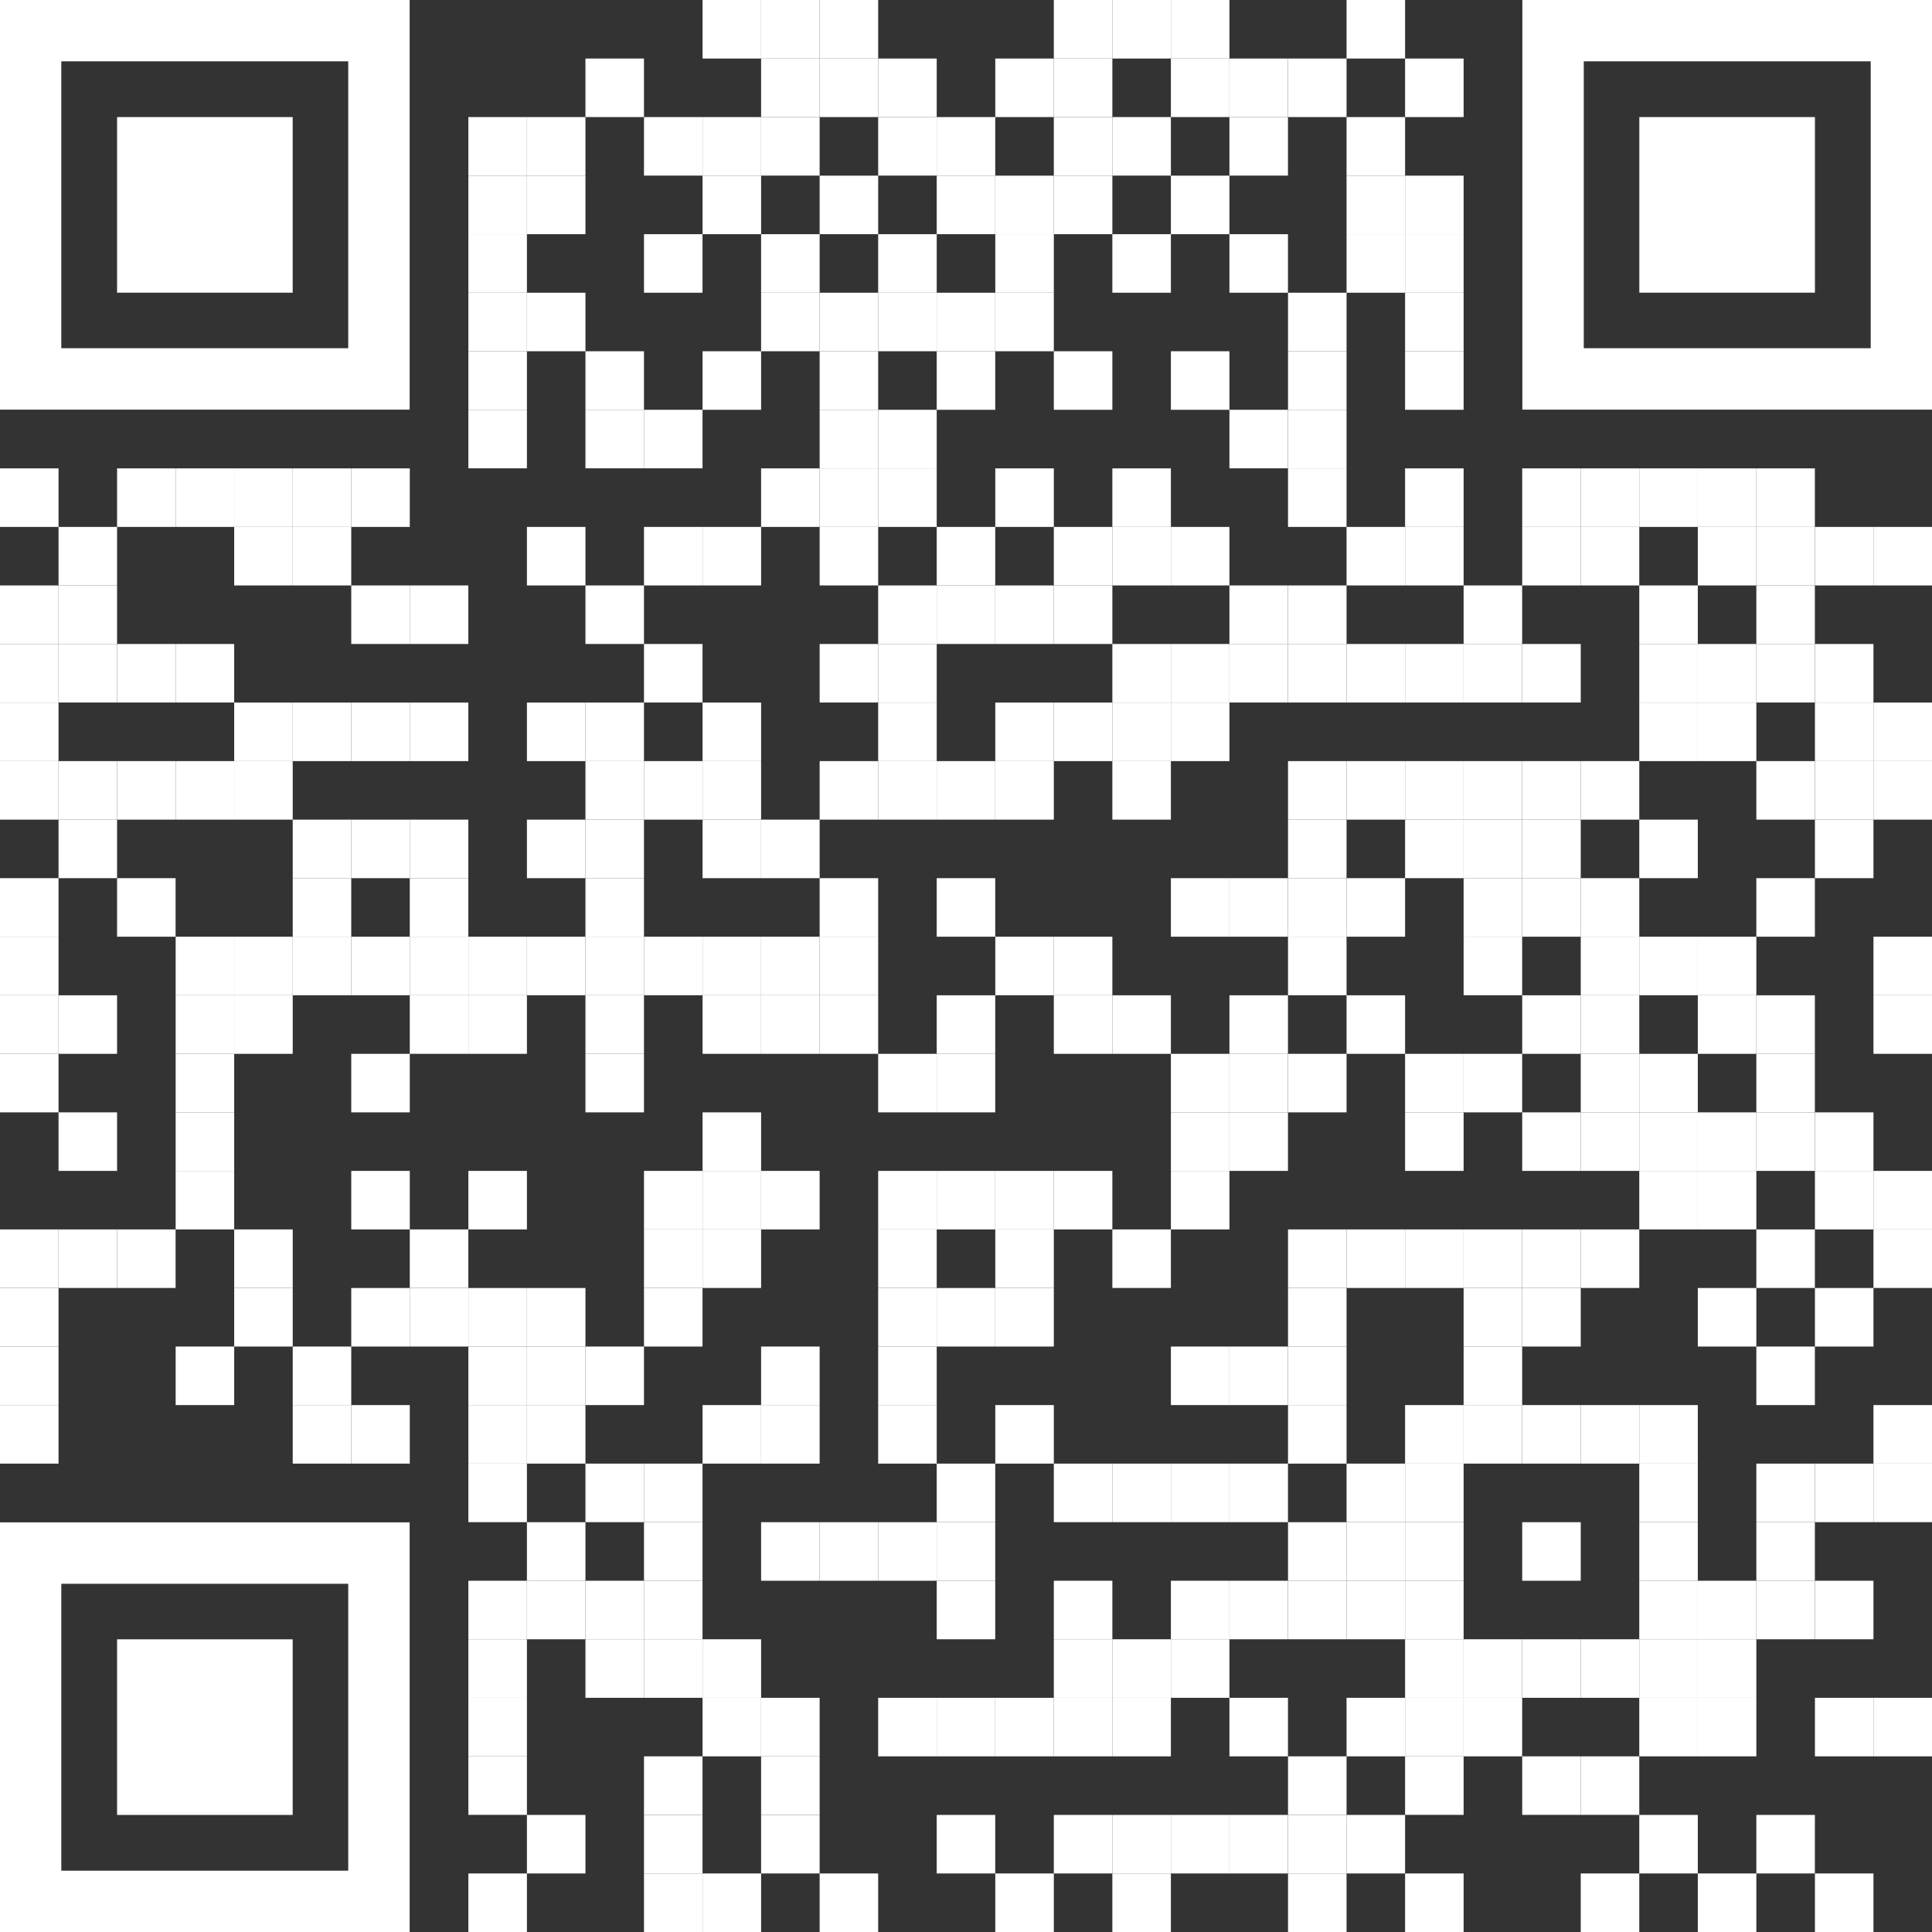 <?xml version="1.0" encoding="utf-8"?>
<!-- Generator: Adobe Illustrator 27.0.0, SVG Export Plug-In . SVG Version: 6.00 Build 0)  -->
<svg version="1.1" id="Layer_1" xmlns="http://www.w3.org/2000/svg" xmlns:xlink="http://www.w3.org/1999/xlink" x="0px" y="0px"
	 viewBox="0 0 1147 1147" style="enable-background:new 0 0 1147 1147;" xml:space="preserve">
<rect x="0" y="0" width="1147" height="1147" fill="#333333" stroke="none"/>
<style type="text/css">
	.st0{fill:#FFFFFF;}
</style>
<g transform="translate(62,62)">
	<g transform="translate(372,0) scale(0.31,0.31)">
		<g transform="">
			<rect x="-54.5" y="-200" class="st0" width="112.1" height="112.1"/>
		</g>
	</g>
	<g transform="translate(403,0) scale(0.31,0.31)">
		<g transform="">
			<rect x="-42.4" y="-200" class="st0" width="112.1" height="112.1"/>
		</g>
	</g>
	<g transform="translate(434,0) scale(0.31,0.31)">
		<g transform="">
			<rect x="-30.3" y="-200" class="st0" width="112.1" height="112.1"/>
		</g>
	</g>
	<g transform="translate(558,0) scale(0.31,0.31)">
		<g transform="">
			<rect x="18.2" y="-200" class="st0" width="112.1" height="112.1"/>
		</g>
	</g>
	<g transform="translate(589,0) scale(0.31,0.31)">
		<g transform="">
			<rect x="30.3" y="-200" class="st0" width="112.1" height="112.1"/>
		</g>
	</g>
	<g transform="translate(620,0) scale(0.31,0.31)">
		<g transform="">
			<rect x="42.4" y="-200" class="st0" width="112.1" height="112.1"/>
		</g>
	</g>
	<g transform="translate(713,0) scale(0.31,0.31)">
		<g transform="">
			<rect x="78.8" y="-200" class="st0" width="112.1" height="112.1"/>
		</g>
	</g>
	<g transform="translate(310,31) scale(0.31,0.31)">
		<g transform="">
			<rect x="-78.8" y="-187.9" class="st0" width="112.1" height="112.1"/>
		</g>
	</g>
	<g transform="translate(403,31) scale(0.31,0.31)">
		<g transform="">
			<rect x="-42.4" y="-187.9" class="st0" width="112.1" height="112.1"/>
		</g>
	</g>
	<g transform="translate(434,31) scale(0.31,0.31)">
		<g transform="">
			<rect x="-30.3" y="-187.9" class="st0" width="112.1" height="112.1"/>
		</g>
	</g>
	<g transform="translate(465,31) scale(0.31,0.31)">
		<g transform="">
			<rect x="-18.2" y="-187.9" class="st0" width="112.1" height="112.1"/>
		</g>
	</g>
	<g transform="translate(527,31) scale(0.31,0.31)">
		<g transform="">
			<rect x="6.1" y="-187.9" class="st0" width="112.1" height="112.1"/>
		</g>
	</g>
	<g transform="translate(558,31) scale(0.31,0.31)">
		<g transform="">
			<rect x="18.2" y="-187.9" class="st0" width="112.1" height="112.1"/>
		</g>
	</g>
	<g transform="translate(620,31) scale(0.31,0.31)">
		<g transform="">
			<rect x="42.4" y="-187.9" class="st0" width="112.1" height="112.1"/>
		</g>
	</g>
	<g transform="translate(651,31) scale(0.31,0.31)">
		<g transform="">
			<rect x="54.5" y="-187.9" class="st0" width="112.1" height="112.1"/>
		</g>
	</g>
	<g transform="translate(682,31) scale(0.31,0.31)">
		<g transform="">
			<rect x="66.7" y="-187.9" class="st0" width="112.1" height="112.1"/>
		</g>
	</g>
	<g transform="translate(744,31) scale(0.31,0.31)">
		<g transform="">
			<rect x="90.9" y="-187.9" class="st0" width="112.1" height="112.1"/>
		</g>
	</g>
	<g transform="translate(248,62) scale(0.31,0.31)">
		<g transform="">
			<rect x="-103" y="-175.8" class="st0" width="112.1" height="112.1"/>
		</g>
	</g>
	<g transform="translate(279,62) scale(0.31,0.31)">
		<g transform="">
			<rect x="-90.9" y="-175.8" class="st0" width="112.1" height="112.1"/>
		</g>
	</g>
	<g transform="translate(341,62) scale(0.31,0.31)">
		<g transform="">
			<rect x="-66.7" y="-175.8" class="st0" width="112.1" height="112.1"/>
		</g>
	</g>
	<g transform="translate(372,62) scale(0.31,0.31)">
		<g transform="">
			<rect x="-54.5" y="-175.8" class="st0" width="112.1" height="112.1"/>
		</g>
	</g>
	<g transform="translate(403,62) scale(0.31,0.31)">
		<g transform="">
			<rect x="-42.4" y="-175.8" class="st0" width="112.1" height="112.1"/>
		</g>
	</g>
	<g transform="translate(465,62) scale(0.31,0.31)">
		<g transform="">
			<rect x="-18.2" y="-175.8" class="st0" width="112.1" height="112.1"/>
		</g>
	</g>
	<g transform="translate(496,62) scale(0.31,0.31)">
		<g transform="">
			<rect x="-6.1" y="-175.8" class="st0" width="112.1" height="112.1"/>
		</g>
	</g>
	<g transform="translate(558,62) scale(0.31,0.31)">
		<g transform="">
			<rect x="18.2" y="-175.8" class="st0" width="112.1" height="112.1"/>
		</g>
	</g>
	<g transform="translate(589,62) scale(0.31,0.31)">
		<g transform="">
			<rect x="30.3" y="-175.8" class="st0" width="112.1" height="112.1"/>
		</g>
	</g>
	<g transform="translate(651,62) scale(0.31,0.31)">
		<g transform="">
			<rect x="54.5" y="-175.8" class="st0" width="112.1" height="112.1"/>
		</g>
	</g>
	<g transform="translate(713,62) scale(0.31,0.31)">
		<g transform="">
			<rect x="78.8" y="-175.8" class="st0" width="112.1" height="112.1"/>
		</g>
	</g>
	<g transform="translate(248,93) scale(0.31,0.31)">
		<g transform="">
			<rect x="-103" y="-163.6" class="st0" width="112.1" height="112.1"/>
		</g>
	</g>
	<g transform="translate(279,93) scale(0.31,0.31)">
		<g transform="">
			<rect x="-90.9" y="-163.6" class="st0" width="112.1" height="112.1"/>
		</g>
	</g>
	<g transform="translate(372,93) scale(0.31,0.31)">
		<g transform="">
			<rect x="-54.5" y="-163.6" class="st0" width="112.1" height="112.1"/>
		</g>
	</g>
	<g transform="translate(434,93) scale(0.31,0.31)">
		<g transform="">
			<rect x="-30.3" y="-163.6" class="st0" width="112.1" height="112.1"/>
		</g>
	</g>
	<g transform="translate(496,93) scale(0.31,0.31)">
		<g transform="">
			<rect x="-6.1" y="-163.6" class="st0" width="112.1" height="112.1"/>
		</g>
	</g>
	<g transform="translate(527,93) scale(0.31,0.31)">
		<g transform="">
			<rect x="6.1" y="-163.6" class="st0" width="112.1" height="112.1"/>
		</g>
	</g>
	<g transform="translate(558,93) scale(0.31,0.31)">
		<g transform="">
			<rect x="18.2" y="-163.6" class="st0" width="112.1" height="112.1"/>
		</g>
	</g>
	<g transform="translate(620,93) scale(0.31,0.31)">
		<g transform="">
			<rect x="42.4" y="-163.6" class="st0" width="112.1" height="112.1"/>
		</g>
	</g>
	<g transform="translate(713,93) scale(0.31,0.31)">
		<g transform="">
			<rect x="78.8" y="-163.6" class="st0" width="112.1" height="112.1"/>
		</g>
	</g>
	<g transform="translate(744,93) scale(0.31,0.31)">
		<g transform="">
			<rect x="90.9" y="-163.6" class="st0" width="112.1" height="112.1"/>
		</g>
	</g>
	<g transform="translate(248,124) scale(0.31,0.31)">
		<g transform="">
			<rect x="-103" y="-151.5" class="st0" width="112.1" height="112.1"/>
		</g>
	</g>
	<g transform="translate(341,124) scale(0.31,0.31)">
		<g transform="">
			<rect x="-66.7" y="-151.5" class="st0" width="112.1" height="112.1"/>
		</g>
	</g>
	<g transform="translate(403,124) scale(0.31,0.31)">
		<g transform="">
			<rect x="-42.4" y="-151.5" class="st0" width="112.1" height="112.1"/>
		</g>
	</g>
	<g transform="translate(465,124) scale(0.31,0.31)">
		<g transform="">
			<rect x="-18.2" y="-151.5" class="st0" width="112.1" height="112.1"/>
		</g>
	</g>
	<g transform="translate(527,124) scale(0.31,0.31)">
		<g transform="">
			<rect x="6.1" y="-151.5" class="st0" width="112.1" height="112.1"/>
		</g>
	</g>
	<g transform="translate(589,124) scale(0.31,0.31)">
		<g transform="">
			<rect x="30.3" y="-151.5" class="st0" width="112.1" height="112.1"/>
		</g>
	</g>
	<g transform="translate(651,124) scale(0.31,0.31)">
		<g transform="">
			<rect x="54.5" y="-151.5" class="st0" width="112.1" height="112.1"/>
		</g>
	</g>
	<g transform="translate(713,124) scale(0.31,0.31)">
		<g transform="">
			<rect x="78.8" y="-151.5" class="st0" width="112.1" height="112.1"/>
		</g>
	</g>
	<g transform="translate(744,124) scale(0.31,0.31)">
		<g transform="">
			<rect x="90.9" y="-151.5" class="st0" width="112.1" height="112.1"/>
		</g>
	</g>
	<g transform="translate(248,155) scale(0.31,0.31)">
		<g transform="">
			<rect x="-103" y="-139.4" class="st0" width="112.1" height="112.1"/>
		</g>
	</g>
	<g transform="translate(279,155) scale(0.31,0.31)">
		<g transform="">
			<rect x="-90.9" y="-139.4" class="st0" width="112.1" height="112.1"/>
		</g>
	</g>
	<g transform="translate(403,155) scale(0.31,0.31)">
		<g transform="">
			<rect x="-42.4" y="-139.4" class="st0" width="112.1" height="112.1"/>
		</g>
	</g>
	<g transform="translate(434,155) scale(0.31,0.31)">
		<g transform="">
			<rect x="-30.3" y="-139.4" class="st0" width="112.1" height="112.1"/>
		</g>
	</g>
	<g transform="translate(465,155) scale(0.31,0.31)">
		<g transform="">
			<rect x="-18.2" y="-139.4" class="st0" width="112.1" height="112.1"/>
		</g>
	</g>
	<g transform="translate(496,155) scale(0.31,0.31)">
		<g transform="">
			<rect x="-6.1" y="-139.4" class="st0" width="112.1" height="112.1"/>
		</g>
	</g>
	<g transform="translate(527,155) scale(0.31,0.31)">
		<g transform="">
			<rect x="6.1" y="-139.4" class="st0" width="112.1" height="112.1"/>
		</g>
	</g>
	<g transform="translate(682,155) scale(0.31,0.31)">
		<g transform="">
			<rect x="66.7" y="-139.4" class="st0" width="112.1" height="112.1"/>
		</g>
	</g>
	<g transform="translate(744,155) scale(0.31,0.31)">
		<g transform="">
			<rect x="90.9" y="-139.4" class="st0" width="112.1" height="112.1"/>
		</g>
	</g>
	<g transform="translate(248,186) scale(0.31,0.31)">
		<g transform="">
			<rect x="-103" y="-127.3" class="st0" width="112.1" height="112.1"/>
		</g>
	</g>
	<g transform="translate(310,186) scale(0.31,0.31)">
		<g transform="">
			<rect x="-78.8" y="-127.3" class="st0" width="112.1" height="112.1"/>
		</g>
	</g>
	<g transform="translate(372,186) scale(0.31,0.31)">
		<g transform="">
			<rect x="-54.5" y="-127.3" class="st0" width="112.1" height="112.1"/>
		</g>
	</g>
	<g transform="translate(434,186) scale(0.31,0.31)">
		<g transform="">
			<rect x="-30.3" y="-127.3" class="st0" width="112.1" height="112.1"/>
		</g>
	</g>
	<g transform="translate(496,186) scale(0.31,0.31)">
		<g transform="">
			<rect x="-6.1" y="-127.3" class="st0" width="112.1" height="112.1"/>
		</g>
	</g>
	<g transform="translate(558,186) scale(0.31,0.31)">
		<g transform="">
			<rect x="18.2" y="-127.3" class="st0" width="112.1" height="112.1"/>
		</g>
	</g>
	<g transform="translate(620,186) scale(0.31,0.31)">
		<g transform="">
			<rect x="42.4" y="-127.3" class="st0" width="112.1" height="112.1"/>
		</g>
	</g>
	<g transform="translate(682,186) scale(0.31,0.31)">
		<g transform="">
			<rect x="66.7" y="-127.3" class="st0" width="112.1" height="112.1"/>
		</g>
	</g>
	<g transform="translate(744,186) scale(0.31,0.31)">
		<g transform="">
			<rect x="90.9" y="-127.3" class="st0" width="112.1" height="112.1"/>
		</g>
	</g>
	<g transform="translate(248,217) scale(0.31,0.31)">
		<g transform="">
			<rect x="-103" y="-115.2" class="st0" width="112.1" height="112.1"/>
		</g>
	</g>
	<g transform="translate(310,217) scale(0.31,0.31)">
		<g transform="">
			<rect x="-78.8" y="-115.2" class="st0" width="112.1" height="112.1"/>
		</g>
	</g>
	<g transform="translate(341,217) scale(0.31,0.31)">
		<g transform="">
			<rect x="-66.7" y="-115.2" class="st0" width="112.1" height="112.1"/>
		</g>
	</g>
	<g transform="translate(434,217) scale(0.31,0.31)">
		<g transform="">
			<rect x="-30.3" y="-115.2" class="st0" width="112.1" height="112.1"/>
		</g>
	</g>
	<g transform="translate(465,217) scale(0.31,0.31)">
		<g transform="">
			<rect x="-18.2" y="-115.2" class="st0" width="112.1" height="112.1"/>
		</g>
	</g>
	<g transform="translate(651,217) scale(0.31,0.31)">
		<g transform="">
			<rect x="54.5" y="-115.2" class="st0" width="112.1" height="112.1"/>
		</g>
	</g>
	<g transform="translate(682,217) scale(0.31,0.31)">
		<g transform="">
			<rect x="66.7" y="-115.2" class="st0" width="112.1" height="112.1"/>
		</g>
	</g>
	<g transform="translate(0,248) scale(0.31,0.31)">
		<g transform="">
			<rect x="-200" y="-103" class="st0" width="112.1" height="112.1"/>
		</g>
	</g>
	<g transform="translate(62,248) scale(0.31,0.31)">
		<g transform="">
			<rect x="-175.8" y="-103" class="st0" width="112.1" height="112.1"/>
		</g>
	</g>
	<g transform="translate(93,248) scale(0.31,0.31)">
		<g transform="">
			<rect x="-163.6" y="-103" class="st0" width="112.1" height="112.1"/>
		</g>
	</g>
	<g transform="translate(124,248) scale(0.31,0.31)">
		<g transform="">
			<rect x="-151.5" y="-103" class="st0" width="112.1" height="112.1"/>
		</g>
	</g>
	<g transform="translate(155,248) scale(0.31,0.31)">
		<g transform="">
			<rect x="-139.4" y="-103" class="st0" width="112.1" height="112.1"/>
		</g>
	</g>
	<g transform="translate(186,248) scale(0.31,0.31)">
		<g transform="">
			<rect x="-127.3" y="-103" class="st0" width="112.1" height="112.1"/>
		</g>
	</g>
	<g transform="translate(403,248) scale(0.31,0.31)">
		<g transform="">
			<rect x="-42.4" y="-103" class="st0" width="112.1" height="112.1"/>
		</g>
	</g>
	<g transform="translate(434,248) scale(0.31,0.31)">
		<g transform="">
			<rect x="-30.3" y="-103" class="st0" width="112.1" height="112.1"/>
		</g>
	</g>
	<g transform="translate(465,248) scale(0.31,0.31)">
		<g transform="">
			<rect x="-18.2" y="-103" class="st0" width="112.1" height="112.1"/>
		</g>
	</g>
	<g transform="translate(527,248) scale(0.31,0.31)">
		<g transform="">
			<rect x="6.1" y="-103" class="st0" width="112.1" height="112.1"/>
		</g>
	</g>
	<g transform="translate(589,248) scale(0.31,0.31)">
		<g transform="">
			<rect x="30.3" y="-103" class="st0" width="112.1" height="112.1"/>
		</g>
	</g>
	<g transform="translate(682,248) scale(0.31,0.31)">
		<g transform="">
			<rect x="66.7" y="-103" class="st0" width="112.1" height="112.1"/>
		</g>
	</g>
	<g transform="translate(744,248) scale(0.31,0.31)">
		<g transform="">
			<rect x="90.9" y="-103" class="st0" width="112.1" height="112.1"/>
		</g>
	</g>
	<g transform="translate(806,248) scale(0.31,0.31)">
		<g transform="">
			<rect x="115.2" y="-103" class="st0" width="112.1" height="112.1"/>
		</g>
	</g>
	<g transform="translate(837,248) scale(0.31,0.31)">
		<g transform="">
			<rect x="127.3" y="-103" class="st0" width="112.1" height="112.1"/>
		</g>
	</g>
	<g transform="translate(868,248) scale(0.31,0.31)">
		<g transform="">
			<rect x="139.4" y="-103" class="st0" width="112.1" height="112.1"/>
		</g>
	</g>
	<g transform="translate(899,248) scale(0.31,0.31)">
		<g transform="">
			<rect x="151.5" y="-103" class="st0" width="112.1" height="112.1"/>
		</g>
	</g>
	<g transform="translate(930,248) scale(0.31,0.31)">
		<g transform="">
			<rect x="163.6" y="-103" class="st0" width="112.1" height="112.1"/>
		</g>
	</g>
	<g transform="translate(31,279) scale(0.31,0.31)">
		<g transform="">
			<rect x="-187.9" y="-90.9" class="st0" width="112.1" height="112.1"/>
		</g>
	</g>
	<g transform="translate(124,279) scale(0.31,0.31)">
		<g transform="">
			<rect x="-151.5" y="-90.9" class="st0" width="112.1" height="112.1"/>
		</g>
	</g>
	<g transform="translate(155,279) scale(0.31,0.31)">
		<g transform="">
			<rect x="-139.4" y="-90.9" class="st0" width="112.1" height="112.1"/>
		</g>
	</g>
	<g transform="translate(279,279) scale(0.31,0.31)">
		<g transform="">
			<rect x="-90.9" y="-90.9" class="st0" width="112.1" height="112.1"/>
		</g>
	</g>
	<g transform="translate(341,279) scale(0.31,0.31)">
		<g transform="">
			<rect x="-66.7" y="-90.9" class="st0" width="112.1" height="112.1"/>
		</g>
	</g>
	<g transform="translate(372,279) scale(0.31,0.31)">
		<g transform="">
			<rect x="-54.5" y="-90.9" class="st0" width="112.1" height="112.1"/>
		</g>
	</g>
	<g transform="translate(434,279) scale(0.31,0.31)">
		<g transform="">
			<rect x="-30.3" y="-90.9" class="st0" width="112.1" height="112.1"/>
		</g>
	</g>
	<g transform="translate(496,279) scale(0.31,0.31)">
		<g transform="">
			<rect x="-6.1" y="-90.9" class="st0" width="112.1" height="112.1"/>
		</g>
	</g>
	<g transform="translate(558,279) scale(0.31,0.31)">
		<g transform="">
			<rect x="18.2" y="-90.9" class="st0" width="112.1" height="112.1"/>
		</g>
	</g>
	<g transform="translate(589,279) scale(0.31,0.31)">
		<g transform="">
			<rect x="30.3" y="-90.9" class="st0" width="112.1" height="112.1"/>
		</g>
	</g>
	<g transform="translate(620,279) scale(0.31,0.31)">
		<g transform="">
			<rect x="42.4" y="-90.9" class="st0" width="112.1" height="112.1"/>
		</g>
	</g>
	<g transform="translate(713,279) scale(0.31,0.31)">
		<g transform="">
			<rect x="78.8" y="-90.9" class="st0" width="112.1" height="112.1"/>
		</g>
	</g>
	<g transform="translate(744,279) scale(0.31,0.31)">
		<g transform="">
			<rect x="90.9" y="-90.9" class="st0" width="112.1" height="112.1"/>
		</g>
	</g>
	<g transform="translate(806,279) scale(0.31,0.31)">
		<g transform="">
			<rect x="115.2" y="-90.9" class="st0" width="112.1" height="112.1"/>
		</g>
	</g>
	<g transform="translate(837,279) scale(0.31,0.31)">
		<g transform="">
			<rect x="127.3" y="-90.9" class="st0" width="112.1" height="112.1"/>
		</g>
	</g>
	<g transform="translate(899,279) scale(0.31,0.31)">
		<g transform="">
			<rect x="151.5" y="-90.9" class="st0" width="112.1" height="112.1"/>
		</g>
	</g>
	<g transform="translate(930,279) scale(0.31,0.31)">
		<g transform="">
			<rect x="163.6" y="-90.9" class="st0" width="112.1" height="112.1"/>
		</g>
	</g>
	<g transform="translate(961,279) scale(0.31,0.31)">
		<g transform="">
			<rect x="175.8" y="-90.9" class="st0" width="112.1" height="112.1"/>
		</g>
	</g>
	<g transform="translate(992,279) scale(0.31,0.31)">
		<g transform="">
			<rect x="187.9" y="-90.9" class="st0" width="112.1" height="112.1"/>
		</g>
	</g>
	<g transform="translate(0,310) scale(0.31,0.31)">
		<g transform="">
			<rect x="-200" y="-78.8" class="st0" width="112.1" height="112.1"/>
		</g>
	</g>
	<g transform="translate(31,310) scale(0.31,0.31)">
		<g transform="">
			<rect x="-187.9" y="-78.8" class="st0" width="112.1" height="112.1"/>
		</g>
	</g>
	<g transform="translate(186,310) scale(0.31,0.31)">
		<g transform="">
			<rect x="-127.3" y="-78.8" class="st0" width="112.1" height="112.1"/>
		</g>
	</g>
	<g transform="translate(217,310) scale(0.31,0.31)">
		<g transform="">
			<rect x="-115.2" y="-78.8" class="st0" width="112.1" height="112.1"/>
		</g>
	</g>
	<g transform="translate(310,310) scale(0.31,0.31)">
		<g transform="">
			<rect x="-78.8" y="-78.8" class="st0" width="112.1" height="112.1"/>
		</g>
	</g>
	<g transform="translate(465,310) scale(0.31,0.31)">
		<g transform="">
			<rect x="-18.2" y="-78.8" class="st0" width="112.1" height="112.1"/>
		</g>
	</g>
	<g transform="translate(496,310) scale(0.31,0.31)">
		<g transform="">
			<rect x="-6.1" y="-78.8" class="st0" width="112.1" height="112.1"/>
		</g>
	</g>
	<g transform="translate(527,310) scale(0.31,0.31)">
		<g transform="">
			<rect x="6.1" y="-78.8" class="st0" width="112.1" height="112.1"/>
		</g>
	</g>
	<g transform="translate(558,310) scale(0.31,0.31)">
		<g transform="">
			<rect x="18.2" y="-78.8" class="st0" width="112.1" height="112.1"/>
		</g>
	</g>
	<g transform="translate(651,310) scale(0.31,0.31)">
		<g transform="">
			<rect x="54.5" y="-78.8" class="st0" width="112.1" height="112.1"/>
		</g>
	</g>
	<g transform="translate(682,310) scale(0.31,0.31)">
		<g transform="">
			<rect x="66.7" y="-78.8" class="st0" width="112.1" height="112.1"/>
		</g>
	</g>
	<g transform="translate(775,310) scale(0.31,0.31)">
		<g transform="">
			<rect x="103" y="-78.8" class="st0" width="112.1" height="112.1"/>
		</g>
	</g>
	<g transform="translate(868,310) scale(0.31,0.31)">
		<g transform="">
			<rect x="139.4" y="-78.8" class="st0" width="112.1" height="112.1"/>
		</g>
	</g>
	<g transform="translate(930,310) scale(0.31,0.31)">
		<g transform="">
			<rect x="163.6" y="-78.8" class="st0" width="112.1" height="112.1"/>
		</g>
	</g>
	<g transform="translate(0,341) scale(0.31,0.31)">
		<g transform="">
			<rect x="-200" y="-66.7" class="st0" width="112.1" height="112.1"/>
		</g>
	</g>
	<g transform="translate(31,341) scale(0.31,0.31)">
		<g transform="">
			<rect x="-187.9" y="-66.7" class="st0" width="112.1" height="112.1"/>
		</g>
	</g>
	<g transform="translate(62,341) scale(0.31,0.31)">
		<g transform="">
			<rect x="-175.8" y="-66.7" class="st0" width="112.1" height="112.1"/>
		</g>
	</g>
	<g transform="translate(93,341) scale(0.31,0.31)">
		<g transform="">
			<rect x="-163.6" y="-66.7" class="st0" width="112.1" height="112.1"/>
		</g>
	</g>
	<g transform="translate(341,341) scale(0.31,0.31)">
		<g transform="">
			<rect x="-66.7" y="-66.7" class="st0" width="112.1" height="112.1"/>
		</g>
	</g>
	<g transform="translate(434,341) scale(0.31,0.31)">
		<g transform="">
			<rect x="-30.3" y="-66.7" class="st0" width="112.1" height="112.1"/>
		</g>
	</g>
	<g transform="translate(465,341) scale(0.31,0.31)">
		<g transform="">
			<rect x="-18.2" y="-66.7" class="st0" width="112.1" height="112.1"/>
		</g>
	</g>
	<g transform="translate(589,341) scale(0.31,0.31)">
		<g transform="">
			<rect x="30.3" y="-66.7" class="st0" width="112.1" height="112.1"/>
		</g>
	</g>
	<g transform="translate(620,341) scale(0.31,0.31)">
		<g transform="">
			<rect x="42.4" y="-66.7" class="st0" width="112.1" height="112.1"/>
		</g>
	</g>
	<g transform="translate(651,341) scale(0.31,0.31)">
		<g transform="">
			<rect x="54.5" y="-66.7" class="st0" width="112.1" height="112.1"/>
		</g>
	</g>
	<g transform="translate(682,341) scale(0.31,0.31)">
		<g transform="">
			<rect x="66.7" y="-66.7" class="st0" width="112.1" height="112.1"/>
		</g>
	</g>
	<g transform="translate(713,341) scale(0.31,0.31)">
		<g transform="">
			<rect x="78.8" y="-66.7" class="st0" width="112.1" height="112.1"/>
		</g>
	</g>
	<g transform="translate(744,341) scale(0.31,0.31)">
		<g transform="">
			<rect x="90.9" y="-66.7" class="st0" width="112.1" height="112.1"/>
		</g>
	</g>
	<g transform="translate(775,341) scale(0.31,0.31)">
		<g transform="">
			<rect x="103" y="-66.7" class="st0" width="112.1" height="112.1"/>
		</g>
	</g>
	<g transform="translate(806,341) scale(0.31,0.31)">
		<g transform="">
			<rect x="115.2" y="-66.7" class="st0" width="112.1" height="112.1"/>
		</g>
	</g>
	<g transform="translate(868,341) scale(0.31,0.31)">
		<g transform="">
			<rect x="139.4" y="-66.7" class="st0" width="112.1" height="112.1"/>
		</g>
	</g>
	<g transform="translate(899,341) scale(0.31,0.31)">
		<g transform="">
			<rect x="151.5" y="-66.7" class="st0" width="112.1" height="112.1"/>
		</g>
	</g>
	<g transform="translate(930,341) scale(0.31,0.31)">
		<g transform="">
			<rect x="163.6" y="-66.7" class="st0" width="112.1" height="112.1"/>
		</g>
	</g>
	<g transform="translate(961,341) scale(0.31,0.31)">
		<g transform="">
			<rect x="175.8" y="-66.7" class="st0" width="112.1" height="112.1"/>
		</g>
	</g>
	<g transform="translate(0,372) scale(0.31,0.31)">
		<g transform="">
			<rect x="-200" y="-54.5" class="st0" width="112.1" height="112.1"/>
		</g>
	</g>
	<g transform="translate(124,372) scale(0.31,0.31)">
		<g transform="">
			<rect x="-151.5" y="-54.5" class="st0" width="112.1" height="112.1"/>
		</g>
	</g>
	<g transform="translate(155,372) scale(0.31,0.31)">
		<g transform="">
			<rect x="-139.4" y="-54.5" class="st0" width="112.1" height="112.1"/>
		</g>
	</g>
	<g transform="translate(186,372) scale(0.31,0.31)">
		<g transform="">
			<rect x="-127.3" y="-54.5" class="st0" width="112.1" height="112.1"/>
		</g>
	</g>
	<g transform="translate(217,372) scale(0.31,0.31)">
		<g transform="">
			<rect x="-115.2" y="-54.5" class="st0" width="112.1" height="112.1"/>
		</g>
	</g>
	<g transform="translate(279,372) scale(0.31,0.31)">
		<g transform="">
			<rect x="-90.9" y="-54.5" class="st0" width="112.1" height="112.1"/>
		</g>
	</g>
	<g transform="translate(310,372) scale(0.31,0.31)">
		<g transform="">
			<rect x="-78.8" y="-54.5" class="st0" width="112.1" height="112.1"/>
		</g>
	</g>
	<g transform="translate(372,372) scale(0.31,0.31)">
		<g transform="">
			<rect x="-54.5" y="-54.5" class="st0" width="112.1" height="112.1"/>
		</g>
	</g>
	<g transform="translate(465,372) scale(0.31,0.31)">
		<g transform="">
			<rect x="-18.2" y="-54.5" class="st0" width="112.1" height="112.1"/>
		</g>
	</g>
	<g transform="translate(527,372) scale(0.31,0.31)">
		<g transform="">
			<rect x="6.1" y="-54.5" class="st0" width="112.1" height="112.1"/>
		</g>
	</g>
	<g transform="translate(558,372) scale(0.31,0.31)">
		<g transform="">
			<rect x="18.2" y="-54.5" class="st0" width="112.1" height="112.1"/>
		</g>
	</g>
	<g transform="translate(589,372) scale(0.31,0.31)">
		<g transform="">
			<rect x="30.3" y="-54.5" class="st0" width="112.1" height="112.1"/>
		</g>
	</g>
	<g transform="translate(620,372) scale(0.31,0.31)">
		<g transform="">
			<rect x="42.4" y="-54.5" class="st0" width="112.1" height="112.1"/>
		</g>
	</g>
	<g transform="translate(868,372) scale(0.31,0.31)">
		<g transform="">
			<rect x="139.4" y="-54.5" class="st0" width="112.1" height="112.1"/>
		</g>
	</g>
	<g transform="translate(899,372) scale(0.31,0.31)">
		<g transform="">
			<rect x="151.5" y="-54.5" class="st0" width="112.1" height="112.1"/>
		</g>
	</g>
	<g transform="translate(961,372) scale(0.31,0.31)">
		<g transform="">
			<rect x="175.8" y="-54.5" class="st0" width="112.1" height="112.1"/>
		</g>
	</g>
	<g transform="translate(992,372) scale(0.31,0.31)">
		<g transform="">
			<rect x="187.9" y="-54.5" class="st0" width="112.1" height="112.1"/>
		</g>
	</g>
	<g transform="translate(0,403) scale(0.31,0.31)">
		<g transform="">
			<rect x="-200" y="-42.4" class="st0" width="112.1" height="112.1"/>
		</g>
	</g>
	<g transform="translate(31,403) scale(0.31,0.31)">
		<g transform="">
			<rect x="-187.9" y="-42.4" class="st0" width="112.1" height="112.1"/>
		</g>
	</g>
	<g transform="translate(62,403) scale(0.31,0.31)">
		<g transform="">
			<rect x="-175.8" y="-42.4" class="st0" width="112.1" height="112.1"/>
		</g>
	</g>
	<g transform="translate(93,403) scale(0.31,0.31)">
		<g transform="">
			<rect x="-163.6" y="-42.4" class="st0" width="112.1" height="112.1"/>
		</g>
	</g>
	<g transform="translate(124,403) scale(0.31,0.31)">
		<g transform="">
			<rect x="-151.5" y="-42.4" class="st0" width="112.1" height="112.1"/>
		</g>
	</g>
	<g transform="translate(310,403) scale(0.31,0.31)">
		<g transform="">
			<rect x="-78.8" y="-42.4" class="st0" width="112.1" height="112.1"/>
		</g>
	</g>
	<g transform="translate(341,403) scale(0.31,0.31)">
		<g transform="">
			<rect x="-66.7" y="-42.4" class="st0" width="112.1" height="112.1"/>
		</g>
	</g>
	<g transform="translate(372,403) scale(0.31,0.31)">
		<g transform="">
			<rect x="-54.5" y="-42.4" class="st0" width="112.1" height="112.1"/>
		</g>
	</g>
	<g transform="translate(434,403) scale(0.31,0.31)">
		<g transform="">
			<rect x="-30.3" y="-42.4" class="st0" width="112.1" height="112.1"/>
		</g>
	</g>
	<g transform="translate(465,403) scale(0.31,0.31)">
		<g transform="">
			<rect x="-18.2" y="-42.4" class="st0" width="112.1" height="112.1"/>
		</g>
	</g>
	<g transform="translate(496,403) scale(0.31,0.31)">
		<g transform="">
			<rect x="-6.1" y="-42.4" class="st0" width="112.1" height="112.1"/>
		</g>
	</g>
	<g transform="translate(527,403) scale(0.31,0.31)">
		<g transform="">
			<rect x="6.1" y="-42.4" class="st0" width="112.1" height="112.1"/>
		</g>
	</g>
	<g transform="translate(589,403) scale(0.31,0.31)">
		<g transform="">
			<rect x="30.3" y="-42.4" class="st0" width="112.1" height="112.1"/>
		</g>
	</g>
	<g transform="translate(682,403) scale(0.31,0.31)">
		<g transform="">
			<rect x="66.7" y="-42.4" class="st0" width="112.1" height="112.1"/>
		</g>
	</g>
	<g transform="translate(713,403) scale(0.31,0.31)">
		<g transform="">
			<rect x="78.8" y="-42.4" class="st0" width="112.1" height="112.1"/>
		</g>
	</g>
	<g transform="translate(744,403) scale(0.31,0.31)">
		<g transform="">
			<rect x="90.9" y="-42.4" class="st0" width="112.1" height="112.1"/>
		</g>
	</g>
	<g transform="translate(775,403) scale(0.31,0.31)">
		<g transform="">
			<rect x="103" y="-42.4" class="st0" width="112.1" height="112.1"/>
		</g>
	</g>
	<g transform="translate(806,403) scale(0.31,0.31)">
		<g transform="">
			<rect x="115.2" y="-42.4" class="st0" width="112.1" height="112.1"/>
		</g>
	</g>
	<g transform="translate(837,403) scale(0.31,0.31)">
		<g transform="">
			<rect x="127.3" y="-42.4" class="st0" width="112.1" height="112.1"/>
		</g>
	</g>
	<g transform="translate(930,403) scale(0.31,0.31)">
		<g transform="">
			<rect x="163.6" y="-42.4" class="st0" width="112.1" height="112.1"/>
		</g>
	</g>
	<g transform="translate(961,403) scale(0.31,0.31)">
		<g transform="">
			<rect x="175.8" y="-42.4" class="st0" width="112.1" height="112.1"/>
		</g>
	</g>
	<g transform="translate(992,403) scale(0.31,0.31)">
		<g transform="">
			<rect x="187.9" y="-42.4" class="st0" width="112.1" height="112.1"/>
		</g>
	</g>
	<g transform="translate(31,434) scale(0.31,0.31)">
		<g transform="">
			<rect x="-187.9" y="-30.3" class="st0" width="112.1" height="112.1"/>
		</g>
	</g>
	<g transform="translate(155,434) scale(0.31,0.31)">
		<g transform="">
			<rect x="-139.4" y="-30.3" class="st0" width="112.1" height="112.1"/>
		</g>
	</g>
	<g transform="translate(186,434) scale(0.31,0.31)">
		<g transform="">
			<rect x="-127.3" y="-30.3" class="st0" width="112.1" height="112.1"/>
		</g>
	</g>
	<g transform="translate(217,434) scale(0.31,0.31)">
		<g transform="">
			<rect x="-115.2" y="-30.3" class="st0" width="112.1" height="112.1"/>
		</g>
	</g>
	<g transform="translate(279,434) scale(0.31,0.31)">
		<g transform="">
			<rect x="-90.9" y="-30.3" class="st0" width="112.1" height="112.1"/>
		</g>
	</g>
	<g transform="translate(310,434) scale(0.31,0.31)">
		<g transform="">
			<rect x="-78.8" y="-30.3" class="st0" width="112.1" height="112.1"/>
		</g>
	</g>
	<g transform="translate(372,434) scale(0.31,0.31)">
		<g transform="">
			<rect x="-54.5" y="-30.3" class="st0" width="112.1" height="112.1"/>
		</g>
	</g>
	<g transform="translate(403,434) scale(0.31,0.31)">
		<g transform="">
			<rect x="-42.4" y="-30.3" class="st0" width="112.1" height="112.1"/>
		</g>
	</g>
	<g transform="translate(682,434) scale(0.31,0.31)">
		<g transform="">
			<rect x="66.7" y="-30.3" class="st0" width="112.1" height="112.1"/>
		</g>
	</g>
	<g transform="translate(744,434) scale(0.31,0.31)">
		<g transform="">
			<rect x="90.9" y="-30.3" class="st0" width="112.1" height="112.1"/>
		</g>
	</g>
	<g transform="translate(775,434) scale(0.31,0.31)">
		<g transform="">
			<rect x="103" y="-30.3" class="st0" width="112.1" height="112.1"/>
		</g>
	</g>
	<g transform="translate(806,434) scale(0.31,0.31)">
		<g transform="">
			<rect x="115.2" y="-30.3" class="st0" width="112.1" height="112.1"/>
		</g>
	</g>
	<g transform="translate(868,434) scale(0.31,0.31)">
		<g transform="">
			<rect x="139.4" y="-30.3" class="st0" width="112.1" height="112.1"/>
		</g>
	</g>
	<g transform="translate(961,434) scale(0.31,0.31)">
		<g transform="">
			<rect x="175.8" y="-30.3" class="st0" width="112.1" height="112.1"/>
		</g>
	</g>
	<g transform="translate(0,465) scale(0.31,0.31)">
		<g transform="">
			<rect x="-200" y="-18.2" class="st0" width="112.1" height="112.1"/>
		</g>
	</g>
	<g transform="translate(62,465) scale(0.31,0.31)">
		<g transform="">
			<rect x="-175.8" y="-18.2" class="st0" width="112.1" height="112.1"/>
		</g>
	</g>
	<g transform="translate(155,465) scale(0.31,0.31)">
		<g transform="">
			<rect x="-139.4" y="-18.2" class="st0" width="112.1" height="112.1"/>
		</g>
	</g>
	<g transform="translate(217,465) scale(0.31,0.31)">
		<g transform="">
			<rect x="-115.2" y="-18.2" class="st0" width="112.1" height="112.1"/>
		</g>
	</g>
	<g transform="translate(310,465) scale(0.31,0.31)">
		<g transform="">
			<rect x="-78.8" y="-18.2" class="st0" width="112.1" height="112.1"/>
		</g>
	</g>
	<g transform="translate(434,465) scale(0.31,0.31)">
		<g transform="">
			<rect x="-30.3" y="-18.2" class="st0" width="112.1" height="112.1"/>
		</g>
	</g>
	<g transform="translate(496,465) scale(0.31,0.31)">
		<g transform="">
			<rect x="-6.1" y="-18.2" class="st0" width="112.1" height="112.1"/>
		</g>
	</g>
	<g transform="translate(620,465) scale(0.31,0.31)">
		<g transform="">
			<rect x="42.4" y="-18.2" class="st0" width="112.1" height="112.1"/>
		</g>
	</g>
	<g transform="translate(651,465) scale(0.31,0.31)">
		<g transform="">
			<rect x="54.5" y="-18.2" class="st0" width="112.1" height="112.1"/>
		</g>
	</g>
	<g transform="translate(682,465) scale(0.31,0.31)">
		<g transform="">
			<rect x="66.7" y="-18.2" class="st0" width="112.1" height="112.1"/>
		</g>
	</g>
	<g transform="translate(713,465) scale(0.31,0.31)">
		<g transform="">
			<rect x="78.8" y="-18.2" class="st0" width="112.1" height="112.1"/>
		</g>
	</g>
	<g transform="translate(775,465) scale(0.31,0.31)">
		<g transform="">
			<rect x="103" y="-18.2" class="st0" width="112.1" height="112.1"/>
		</g>
	</g>
	<g transform="translate(806,465) scale(0.31,0.31)">
		<g transform="">
			<rect x="115.2" y="-18.2" class="st0" width="112.1" height="112.1"/>
		</g>
	</g>
	<g transform="translate(837,465) scale(0.31,0.31)">
		<g transform="">
			<rect x="127.3" y="-18.2" class="st0" width="112.1" height="112.1"/>
		</g>
	</g>
	<g transform="translate(930,465) scale(0.31,0.31)">
		<g transform="">
			<rect x="163.6" y="-18.2" class="st0" width="112.1" height="112.1"/>
		</g>
	</g>
	<g transform="translate(0,496) scale(0.31,0.31)">
		<g transform="">
			<rect x="-200" y="-6.1" class="st0" width="112.1" height="112.1"/>
		</g>
	</g>
	<g transform="translate(93,496) scale(0.31,0.31)">
		<g transform="">
			<rect x="-163.6" y="-6.1" class="st0" width="112.1" height="112.1"/>
		</g>
	</g>
	<g transform="translate(124,496) scale(0.31,0.31)">
		<g transform="">
			<rect x="-151.5" y="-6.1" class="st0" width="112.1" height="112.1"/>
		</g>
	</g>
	<g transform="translate(155,496) scale(0.31,0.31)">
		<g transform="">
			<rect x="-139.4" y="-6.1" class="st0" width="112.1" height="112.1"/>
		</g>
	</g>
	<g transform="translate(186,496) scale(0.31,0.31)">
		<g transform="">
			<rect x="-127.3" y="-6.1" class="st0" width="112.1" height="112.1"/>
		</g>
	</g>
	<g transform="translate(217,496) scale(0.31,0.31)">
		<g transform="">
			<rect x="-115.2" y="-6.1" class="st0" width="112.1" height="112.1"/>
		</g>
	</g>
	<g transform="translate(248,496) scale(0.31,0.31)">
		<g transform="">
			<rect x="-103" y="-6.1" class="st0" width="112.1" height="112.1"/>
		</g>
	</g>
	<g transform="translate(279,496) scale(0.31,0.31)">
		<g transform="">
			<rect x="-90.9" y="-6.1" class="st0" width="112.1" height="112.1"/>
		</g>
	</g>
	<g transform="translate(310,496) scale(0.31,0.31)">
		<g transform="">
			<rect x="-78.8" y="-6.1" class="st0" width="112.1" height="112.1"/>
		</g>
	</g>
	<g transform="translate(341,496) scale(0.31,0.31)">
		<g transform="">
			<rect x="-66.7" y="-6.1" class="st0" width="112.1" height="112.1"/>
		</g>
	</g>
	<g transform="translate(372,496) scale(0.31,0.31)">
		<g transform="">
			<rect x="-54.5" y="-6.1" class="st0" width="112.1" height="112.1"/>
		</g>
	</g>
	<g transform="translate(403,496) scale(0.31,0.31)">
		<g transform="">
			<rect x="-42.4" y="-6.1" class="st0" width="112.1" height="112.1"/>
		</g>
	</g>
	<g transform="translate(434,496) scale(0.31,0.31)">
		<g transform="">
			<rect x="-30.3" y="-6.1" class="st0" width="112.1" height="112.1"/>
		</g>
	</g>
	<g transform="translate(527,496) scale(0.31,0.31)">
		<g transform="">
			<rect x="6.1" y="-6.1" class="st0" width="112.1" height="112.1"/>
		</g>
	</g>
	<g transform="translate(558,496) scale(0.31,0.31)">
		<g transform="">
			<rect x="18.2" y="-6.1" class="st0" width="112.1" height="112.1"/>
		</g>
	</g>
	<g transform="translate(682,496) scale(0.31,0.31)">
		<g transform="">
			<rect x="66.7" y="-6.1" class="st0" width="112.1" height="112.1"/>
		</g>
	</g>
	<g transform="translate(775,496) scale(0.31,0.31)">
		<g transform="">
			<rect x="103" y="-6.1" class="st0" width="112.1" height="112.1"/>
		</g>
	</g>
	<g transform="translate(837,496) scale(0.31,0.31)">
		<g transform="">
			<rect x="127.3" y="-6.1" class="st0" width="112.1" height="112.1"/>
		</g>
	</g>
	<g transform="translate(868,496) scale(0.31,0.31)">
		<g transform="">
			<rect x="139.4" y="-6.1" class="st0" width="112.1" height="112.1"/>
		</g>
	</g>
	<g transform="translate(899,496) scale(0.31,0.31)">
		<g transform="">
			<rect x="151.5" y="-6.1" class="st0" width="112.1" height="112.1"/>
		</g>
	</g>
	<g transform="translate(992,496) scale(0.31,0.31)">
		<g transform="">
			<rect x="187.9" y="-6.1" class="st0" width="112.1" height="112.1"/>
		</g>
	</g>
	<g transform="translate(0,527) scale(0.31,0.31)">
		<g transform="">
			<rect x="-200" y="6.1" class="st0" width="112.1" height="112.1"/>
		</g>
	</g>
	<g transform="translate(31,527) scale(0.31,0.31)">
		<g transform="">
			<rect x="-187.9" y="6.1" class="st0" width="112.1" height="112.1"/>
		</g>
	</g>
	<g transform="translate(93,527) scale(0.31,0.31)">
		<g transform="">
			<rect x="-163.6" y="6.1" class="st0" width="112.1" height="112.1"/>
		</g>
	</g>
	<g transform="translate(124,527) scale(0.31,0.31)">
		<g transform="">
			<rect x="-151.5" y="6.1" class="st0" width="112.1" height="112.1"/>
		</g>
	</g>
	<g transform="translate(217,527) scale(0.31,0.31)">
		<g transform="">
			<rect x="-115.2" y="6.1" class="st0" width="112.1" height="112.1"/>
		</g>
	</g>
	<g transform="translate(248,527) scale(0.31,0.31)">
		<g transform="">
			<rect x="-103" y="6.1" class="st0" width="112.1" height="112.1"/>
		</g>
	</g>
	<g transform="translate(310,527) scale(0.31,0.31)">
		<g transform="">
			<rect x="-78.8" y="6.1" class="st0" width="112.1" height="112.1"/>
		</g>
	</g>
	<g transform="translate(372,527) scale(0.31,0.31)">
		<g transform="">
			<rect x="-54.5" y="6.1" class="st0" width="112.1" height="112.1"/>
		</g>
	</g>
	<g transform="translate(403,527) scale(0.31,0.31)">
		<g transform="">
			<rect x="-42.4" y="6.1" class="st0" width="112.1" height="112.1"/>
		</g>
	</g>
	<g transform="translate(434,527) scale(0.31,0.31)">
		<g transform="">
			<rect x="-30.3" y="6.1" class="st0" width="112.1" height="112.1"/>
		</g>
	</g>
	<g transform="translate(496,527) scale(0.31,0.31)">
		<g transform="">
			<rect x="-6.1" y="6.1" class="st0" width="112.1" height="112.1"/>
		</g>
	</g>
	<g transform="translate(558,527) scale(0.31,0.31)">
		<g transform="">
			<rect x="18.2" y="6.1" class="st0" width="112.1" height="112.1"/>
		</g>
	</g>
	<g transform="translate(589,527) scale(0.31,0.31)">
		<g transform="">
			<rect x="30.3" y="6.1" class="st0" width="112.1" height="112.1"/>
		</g>
	</g>
	<g transform="translate(651,527) scale(0.31,0.31)">
		<g transform="">
			<rect x="54.5" y="6.1" class="st0" width="112.1" height="112.1"/>
		</g>
	</g>
	<g transform="translate(713,527) scale(0.31,0.31)">
		<g transform="">
			<rect x="78.8" y="6.1" class="st0" width="112.1" height="112.1"/>
		</g>
	</g>
	<g transform="translate(806,527) scale(0.31,0.31)">
		<g transform="">
			<rect x="115.2" y="6.1" class="st0" width="112.1" height="112.1"/>
		</g>
	</g>
	<g transform="translate(837,527) scale(0.31,0.31)">
		<g transform="">
			<rect x="127.3" y="6.1" class="st0" width="112.1" height="112.1"/>
		</g>
	</g>
	<g transform="translate(899,527) scale(0.31,0.31)">
		<g transform="">
			<rect x="151.5" y="6.1" class="st0" width="112.1" height="112.1"/>
		</g>
	</g>
	<g transform="translate(930,527) scale(0.31,0.31)">
		<g transform="">
			<rect x="163.6" y="6.1" class="st0" width="112.1" height="112.1"/>
		</g>
	</g>
	<g transform="translate(992,527) scale(0.31,0.31)">
		<g transform="">
			<rect x="187.9" y="6.1" class="st0" width="112.1" height="112.1"/>
		</g>
	</g>
	<g transform="translate(0,558) scale(0.31,0.31)">
		<g transform="">
			<rect x="-200" y="18.2" class="st0" width="112.1" height="112.1"/>
		</g>
	</g>
	<g transform="translate(93,558) scale(0.31,0.31)">
		<g transform="">
			<rect x="-163.6" y="18.2" class="st0" width="112.1" height="112.1"/>
		</g>
	</g>
	<g transform="translate(186,558) scale(0.31,0.31)">
		<g transform="">
			<rect x="-127.3" y="18.2" class="st0" width="112.1" height="112.1"/>
		</g>
	</g>
	<g transform="translate(310,558) scale(0.31,0.31)">
		<g transform="">
			<rect x="-78.8" y="18.2" class="st0" width="112.1" height="112.1"/>
		</g>
	</g>
	<g transform="translate(465,558) scale(0.31,0.31)">
		<g transform="">
			<rect x="-18.2" y="18.2" class="st0" width="112.1" height="112.1"/>
		</g>
	</g>
	<g transform="translate(496,558) scale(0.31,0.31)">
		<g transform="">
			<rect x="-6.1" y="18.2" class="st0" width="112.1" height="112.1"/>
		</g>
	</g>
	<g transform="translate(620,558) scale(0.31,0.31)">
		<g transform="">
			<rect x="42.4" y="18.2" class="st0" width="112.1" height="112.1"/>
		</g>
	</g>
	<g transform="translate(651,558) scale(0.31,0.31)">
		<g transform="">
			<rect x="54.5" y="18.2" class="st0" width="112.1" height="112.1"/>
		</g>
	</g>
	<g transform="translate(682,558) scale(0.31,0.31)">
		<g transform="">
			<rect x="66.7" y="18.2" class="st0" width="112.1" height="112.1"/>
		</g>
	</g>
	<g transform="translate(744,558) scale(0.31,0.31)">
		<g transform="">
			<rect x="90.9" y="18.2" class="st0" width="112.1" height="112.1"/>
		</g>
	</g>
	<g transform="translate(775,558) scale(0.31,0.31)">
		<g transform="">
			<rect x="103" y="18.2" class="st0" width="112.1" height="112.1"/>
		</g>
	</g>
	<g transform="translate(837,558) scale(0.31,0.31)">
		<g transform="">
			<rect x="127.3" y="18.2" class="st0" width="112.1" height="112.1"/>
		</g>
	</g>
	<g transform="translate(868,558) scale(0.31,0.31)">
		<g transform="">
			<rect x="139.4" y="18.2" class="st0" width="112.1" height="112.1"/>
		</g>
	</g>
	<g transform="translate(930,558) scale(0.31,0.31)">
		<g transform="">
			<rect x="163.6" y="18.2" class="st0" width="112.1" height="112.1"/>
		</g>
	</g>
	<g transform="translate(31,589) scale(0.31,0.31)">
		<g transform="">
			<rect x="-187.9" y="30.3" class="st0" width="112.1" height="112.1"/>
		</g>
	</g>
	<g transform="translate(93,589) scale(0.31,0.31)">
		<g transform="">
			<rect x="-163.6" y="30.3" class="st0" width="112.1" height="112.1"/>
		</g>
	</g>
	<g transform="translate(372,589) scale(0.31,0.31)">
		<g transform="">
			<rect x="-54.5" y="30.3" class="st0" width="112.1" height="112.1"/>
		</g>
	</g>
	<g transform="translate(620,589) scale(0.31,0.31)">
		<g transform="">
			<rect x="42.4" y="30.3" class="st0" width="112.1" height="112.1"/>
		</g>
	</g>
	<g transform="translate(651,589) scale(0.31,0.31)">
		<g transform="">
			<rect x="54.5" y="30.3" class="st0" width="112.1" height="112.1"/>
		</g>
	</g>
	<g transform="translate(744,589) scale(0.31,0.31)">
		<g transform="">
			<rect x="90.9" y="30.3" class="st0" width="112.1" height="112.1"/>
		</g>
	</g>
	<g transform="translate(806,589) scale(0.31,0.31)">
		<g transform="">
			<rect x="115.2" y="30.3" class="st0" width="112.1" height="112.1"/>
		</g>
	</g>
	<g transform="translate(837,589) scale(0.31,0.31)">
		<g transform="">
			<rect x="127.3" y="30.3" class="st0" width="112.1" height="112.1"/>
		</g>
	</g>
	<g transform="translate(868,589) scale(0.31,0.31)">
		<g transform="">
			<rect x="139.4" y="30.3" class="st0" width="112.1" height="112.1"/>
		</g>
	</g>
	<g transform="translate(899,589) scale(0.31,0.31)">
		<g transform="">
			<rect x="151.5" y="30.3" class="st0" width="112.1" height="112.1"/>
		</g>
	</g>
	<g transform="translate(930,589) scale(0.31,0.31)">
		<g transform="">
			<rect x="163.6" y="30.3" class="st0" width="112.1" height="112.1"/>
		</g>
	</g>
	<g transform="translate(961,589) scale(0.31,0.31)">
		<g transform="">
			<rect x="175.8" y="30.3" class="st0" width="112.1" height="112.1"/>
		</g>
	</g>
	<g transform="translate(93,620) scale(0.31,0.31)">
		<g transform="">
			<rect x="-163.6" y="42.4" class="st0" width="112.1" height="112.1"/>
		</g>
	</g>
	<g transform="translate(186,620) scale(0.31,0.31)">
		<g transform="">
			<rect x="-127.3" y="42.4" class="st0" width="112.1" height="112.1"/>
		</g>
	</g>
	<g transform="translate(248,620) scale(0.31,0.31)">
		<g transform="">
			<rect x="-103" y="42.4" class="st0" width="112.1" height="112.1"/>
		</g>
	</g>
	<g transform="translate(341,620) scale(0.31,0.31)">
		<g transform="">
			<rect x="-66.7" y="42.4" class="st0" width="112.1" height="112.1"/>
		</g>
	</g>
	<g transform="translate(372,620) scale(0.31,0.31)">
		<g transform="">
			<rect x="-54.5" y="42.4" class="st0" width="112.1" height="112.1"/>
		</g>
	</g>
	<g transform="translate(403,620) scale(0.31,0.31)">
		<g transform="">
			<rect x="-42.4" y="42.4" class="st0" width="112.1" height="112.1"/>
		</g>
	</g>
	<g transform="translate(465,620) scale(0.31,0.31)">
		<g transform="">
			<rect x="-18.2" y="42.4" class="st0" width="112.1" height="112.1"/>
		</g>
	</g>
	<g transform="translate(496,620) scale(0.31,0.31)">
		<g transform="">
			<rect x="-6.1" y="42.4" class="st0" width="112.1" height="112.1"/>
		</g>
	</g>
	<g transform="translate(527,620) scale(0.31,0.31)">
		<g transform="">
			<rect x="6.1" y="42.4" class="st0" width="112.1" height="112.1"/>
		</g>
	</g>
	<g transform="translate(558,620) scale(0.31,0.31)">
		<g transform="">
			<rect x="18.2" y="42.4" class="st0" width="112.1" height="112.1"/>
		</g>
	</g>
	<g transform="translate(620,620) scale(0.31,0.31)">
		<g transform="">
			<rect x="42.4" y="42.4" class="st0" width="112.1" height="112.1"/>
		</g>
	</g>
	<g transform="translate(868,620) scale(0.31,0.31)">
		<g transform="">
			<rect x="139.4" y="42.4" class="st0" width="112.1" height="112.1"/>
		</g>
	</g>
	<g transform="translate(899,620) scale(0.31,0.31)">
		<g transform="">
			<rect x="151.5" y="42.4" class="st0" width="112.1" height="112.1"/>
		</g>
	</g>
	<g transform="translate(961,620) scale(0.31,0.31)">
		<g transform="">
			<rect x="175.8" y="42.4" class="st0" width="112.1" height="112.1"/>
		</g>
	</g>
	<g transform="translate(992,620) scale(0.31,0.31)">
		<g transform="">
			<rect x="187.9" y="42.4" class="st0" width="112.1" height="112.1"/>
		</g>
	</g>
	<g transform="translate(0,651) scale(0.31,0.31)">
		<g transform="">
			<rect x="-200" y="54.5" class="st0" width="112.1" height="112.1"/>
		</g>
	</g>
	<g transform="translate(31,651) scale(0.31,0.31)">
		<g transform="">
			<rect x="-187.9" y="54.5" class="st0" width="112.1" height="112.1"/>
		</g>
	</g>
	<g transform="translate(62,651) scale(0.31,0.31)">
		<g transform="">
			<rect x="-175.8" y="54.5" class="st0" width="112.1" height="112.1"/>
		</g>
	</g>
	<g transform="translate(124,651) scale(0.31,0.31)">
		<g transform="">
			<rect x="-151.5" y="54.5" class="st0" width="112.1" height="112.1"/>
		</g>
	</g>
	<g transform="translate(217,651) scale(0.31,0.31)">
		<g transform="">
			<rect x="-115.2" y="54.5" class="st0" width="112.1" height="112.1"/>
		</g>
	</g>
	<g transform="translate(341,651) scale(0.31,0.31)">
		<g transform="">
			<rect x="-66.7" y="54.5" class="st0" width="112.1" height="112.1"/>
		</g>
	</g>
	<g transform="translate(372,651) scale(0.31,0.31)">
		<g transform="">
			<rect x="-54.5" y="54.5" class="st0" width="112.1" height="112.1"/>
		</g>
	</g>
	<g transform="translate(465,651) scale(0.31,0.31)">
		<g transform="">
			<rect x="-18.2" y="54.5" class="st0" width="112.1" height="112.1"/>
		</g>
	</g>
	<g transform="translate(527,651) scale(0.31,0.31)">
		<g transform="">
			<rect x="6.1" y="54.5" class="st0" width="112.1" height="112.1"/>
		</g>
	</g>
	<g transform="translate(589,651) scale(0.31,0.31)">
		<g transform="">
			<rect x="30.3" y="54.5" class="st0" width="112.1" height="112.1"/>
		</g>
	</g>
	<g transform="translate(682,651) scale(0.31,0.31)">
		<g transform="">
			<rect x="66.7" y="54.5" class="st0" width="112.1" height="112.1"/>
		</g>
	</g>
	<g transform="translate(713,651) scale(0.31,0.31)">
		<g transform="">
			<rect x="78.8" y="54.5" class="st0" width="112.1" height="112.1"/>
		</g>
	</g>
	<g transform="translate(744,651) scale(0.31,0.31)">
		<g transform="">
			<rect x="90.9" y="54.5" class="st0" width="112.1" height="112.1"/>
		</g>
	</g>
	<g transform="translate(775,651) scale(0.31,0.31)">
		<g transform="">
			<rect x="103" y="54.5" class="st0" width="112.1" height="112.1"/>
		</g>
	</g>
	<g transform="translate(806,651) scale(0.31,0.31)">
		<g transform="">
			<rect x="115.2" y="54.5" class="st0" width="112.1" height="112.1"/>
		</g>
	</g>
	<g transform="translate(837,651) scale(0.31,0.31)">
		<g transform="">
			<rect x="127.3" y="54.5" class="st0" width="112.1" height="112.1"/>
		</g>
	</g>
	<g transform="translate(930,651) scale(0.31,0.31)">
		<g transform="">
			<rect x="163.6" y="54.5" class="st0" width="112.1" height="112.1"/>
		</g>
	</g>
	<g transform="translate(992,651) scale(0.31,0.31)">
		<g transform="">
			<rect x="187.9" y="54.5" class="st0" width="112.1" height="112.1"/>
		</g>
	</g>
	<g transform="translate(0,682) scale(0.31,0.31)">
		<g transform="">
			<rect x="-200" y="66.7" class="st0" width="112.1" height="112.1"/>
		</g>
	</g>
	<g transform="translate(124,682) scale(0.31,0.31)">
		<g transform="">
			<rect x="-151.5" y="66.7" class="st0" width="112.1" height="112.1"/>
		</g>
	</g>
	<g transform="translate(186,682) scale(0.31,0.31)">
		<g transform="">
			<rect x="-127.3" y="66.7" class="st0" width="112.1" height="112.1"/>
		</g>
	</g>
	<g transform="translate(217,682) scale(0.31,0.31)">
		<g transform="">
			<rect x="-115.2" y="66.7" class="st0" width="112.1" height="112.1"/>
		</g>
	</g>
	<g transform="translate(248,682) scale(0.31,0.31)">
		<g transform="">
			<rect x="-103" y="66.7" class="st0" width="112.1" height="112.1"/>
		</g>
	</g>
	<g transform="translate(279,682) scale(0.31,0.31)">
		<g transform="">
			<rect x="-90.9" y="66.7" class="st0" width="112.1" height="112.1"/>
		</g>
	</g>
	<g transform="translate(341,682) scale(0.31,0.31)">
		<g transform="">
			<rect x="-66.7" y="66.7" class="st0" width="112.1" height="112.1"/>
		</g>
	</g>
	<g transform="translate(465,682) scale(0.31,0.31)">
		<g transform="">
			<rect x="-18.2" y="66.7" class="st0" width="112.1" height="112.1"/>
		</g>
	</g>
	<g transform="translate(496,682) scale(0.31,0.31)">
		<g transform="">
			<rect x="-6.1" y="66.7" class="st0" width="112.1" height="112.1"/>
		</g>
	</g>
	<g transform="translate(527,682) scale(0.31,0.31)">
		<g transform="">
			<rect x="6.1" y="66.7" class="st0" width="112.1" height="112.1"/>
		</g>
	</g>
	<g transform="translate(682,682) scale(0.31,0.31)">
		<g transform="">
			<rect x="66.7" y="66.7" class="st0" width="112.1" height="112.1"/>
		</g>
	</g>
	<g transform="translate(775,682) scale(0.31,0.31)">
		<g transform="">
			<rect x="103" y="66.7" class="st0" width="112.1" height="112.1"/>
		</g>
	</g>
	<g transform="translate(806,682) scale(0.31,0.31)">
		<g transform="">
			<rect x="115.2" y="66.7" class="st0" width="112.1" height="112.1"/>
		</g>
	</g>
	<g transform="translate(899,682) scale(0.31,0.31)">
		<g transform="">
			<rect x="151.5" y="66.7" class="st0" width="112.1" height="112.1"/>
		</g>
	</g>
	<g transform="translate(961,682) scale(0.31,0.31)">
		<g transform="">
			<rect x="175.8" y="66.7" class="st0" width="112.1" height="112.1"/>
		</g>
	</g>
	<g transform="translate(0,713) scale(0.31,0.31)">
		<g transform="">
			<rect x="-200" y="78.8" class="st0" width="112.1" height="112.1"/>
		</g>
	</g>
	<g transform="translate(93,713) scale(0.31,0.31)">
		<g transform="">
			<rect x="-163.6" y="78.8" class="st0" width="112.1" height="112.1"/>
		</g>
	</g>
	<g transform="translate(155,713) scale(0.31,0.31)">
		<g transform="">
			<rect x="-139.4" y="78.8" class="st0" width="112.1" height="112.1"/>
		</g>
	</g>
	<g transform="translate(248,713) scale(0.31,0.31)">
		<g transform="">
			<rect x="-103" y="78.8" class="st0" width="112.1" height="112.1"/>
		</g>
	</g>
	<g transform="translate(279,713) scale(0.31,0.31)">
		<g transform="">
			<rect x="-90.9" y="78.8" class="st0" width="112.1" height="112.1"/>
		</g>
	</g>
	<g transform="translate(310,713) scale(0.31,0.31)">
		<g transform="">
			<rect x="-78.8" y="78.8" class="st0" width="112.1" height="112.1"/>
		</g>
	</g>
	<g transform="translate(403,713) scale(0.31,0.31)">
		<g transform="">
			<rect x="-42.4" y="78.8" class="st0" width="112.1" height="112.1"/>
		</g>
	</g>
	<g transform="translate(465,713) scale(0.31,0.31)">
		<g transform="">
			<rect x="-18.2" y="78.8" class="st0" width="112.1" height="112.1"/>
		</g>
	</g>
	<g transform="translate(620,713) scale(0.31,0.31)">
		<g transform="">
			<rect x="42.4" y="78.8" class="st0" width="112.1" height="112.1"/>
		</g>
	</g>
	<g transform="translate(651,713) scale(0.31,0.31)">
		<g transform="">
			<rect x="54.5" y="78.8" class="st0" width="112.1" height="112.1"/>
		</g>
	</g>
	<g transform="translate(682,713) scale(0.31,0.31)">
		<g transform="">
			<rect x="66.7" y="78.8" class="st0" width="112.1" height="112.1"/>
		</g>
	</g>
	<g transform="translate(775,713) scale(0.31,0.31)">
		<g transform="">
			<rect x="103" y="78.8" class="st0" width="112.1" height="112.1"/>
		</g>
	</g>
	<g transform="translate(930,713) scale(0.31,0.31)">
		<g transform="">
			<rect x="163.6" y="78.8" class="st0" width="112.1" height="112.1"/>
		</g>
	</g>
	<g transform="translate(0,744) scale(0.31,0.31)">
		<g transform="">
			<rect x="-200" y="90.9" class="st0" width="112.1" height="112.1"/>
		</g>
	</g>
	<g transform="translate(155,744) scale(0.31,0.31)">
		<g transform="">
			<rect x="-139.4" y="90.9" class="st0" width="112.1" height="112.1"/>
		</g>
	</g>
	<g transform="translate(186,744) scale(0.31,0.31)">
		<g transform="">
			<rect x="-127.3" y="90.9" class="st0" width="112.1" height="112.1"/>
		</g>
	</g>
	<g transform="translate(248,744) scale(0.31,0.31)">
		<g transform="">
			<rect x="-103" y="90.9" class="st0" width="112.1" height="112.1"/>
		</g>
	</g>
	<g transform="translate(279,744) scale(0.31,0.31)">
		<g transform="">
			<rect x="-90.9" y="90.9" class="st0" width="112.1" height="112.1"/>
		</g>
	</g>
	<g transform="translate(372,744) scale(0.31,0.31)">
		<g transform="">
			<rect x="-54.5" y="90.9" class="st0" width="112.1" height="112.1"/>
		</g>
	</g>
	<g transform="translate(403,744) scale(0.31,0.31)">
		<g transform="">
			<rect x="-42.4" y="90.9" class="st0" width="112.1" height="112.1"/>
		</g>
	</g>
	<g transform="translate(465,744) scale(0.31,0.31)">
		<g transform="">
			<rect x="-18.2" y="90.9" class="st0" width="112.1" height="112.1"/>
		</g>
	</g>
	<g transform="translate(527,744) scale(0.31,0.31)">
		<g transform="">
			<rect x="6.1" y="90.9" class="st0" width="112.1" height="112.1"/>
		</g>
	</g>
	<g transform="translate(682,744) scale(0.31,0.31)">
		<g transform="">
			<rect x="66.7" y="90.9" class="st0" width="112.1" height="112.1"/>
		</g>
	</g>
	<g transform="translate(744,744) scale(0.31,0.31)">
		<g transform="">
			<rect x="90.9" y="90.9" class="st0" width="112.1" height="112.1"/>
		</g>
	</g>
	<g transform="translate(775,744) scale(0.31,0.31)">
		<g transform="">
			<rect x="103" y="90.9" class="st0" width="112.1" height="112.1"/>
		</g>
	</g>
	<g transform="translate(806,744) scale(0.31,0.31)">
		<g transform="">
			<rect x="115.2" y="90.9" class="st0" width="112.1" height="112.1"/>
		</g>
	</g>
	<g transform="translate(837,744) scale(0.31,0.31)">
		<g transform="">
			<rect x="127.3" y="90.9" class="st0" width="112.1" height="112.1"/>
		</g>
	</g>
	<g transform="translate(868,744) scale(0.31,0.31)">
		<g transform="">
			<rect x="139.4" y="90.9" class="st0" width="112.1" height="112.1"/>
		</g>
	</g>
	<g transform="translate(992,744) scale(0.31,0.31)">
		<g transform="">
			<rect x="187.9" y="90.9" class="st0" width="112.1" height="112.1"/>
		</g>
	</g>
	<g transform="translate(248,775) scale(0.31,0.31)">
		<g transform="">
			<rect x="-103" y="103" class="st0" width="112.1" height="112.1"/>
		</g>
	</g>
	<g transform="translate(310,775) scale(0.31,0.31)">
		<g transform="">
			<rect x="-78.8" y="103" class="st0" width="112.1" height="112.1"/>
		</g>
	</g>
	<g transform="translate(341,775) scale(0.31,0.31)">
		<g transform="">
			<rect x="-66.7" y="103" class="st0" width="112.1" height="112.1"/>
		</g>
	</g>
	<g transform="translate(496,775) scale(0.31,0.31)">
		<g transform="">
			<rect x="-6.1" y="103" class="st0" width="112.1" height="112.1"/>
		</g>
	</g>
	<g transform="translate(558,775) scale(0.31,0.31)">
		<g transform="">
			<rect x="18.2" y="103" class="st0" width="112.1" height="112.1"/>
		</g>
	</g>
	<g transform="translate(589,775) scale(0.31,0.31)">
		<g transform="">
			<rect x="30.3" y="103" class="st0" width="112.1" height="112.1"/>
		</g>
	</g>
	<g transform="translate(620,775) scale(0.31,0.31)">
		<g transform="">
			<rect x="42.4" y="103" class="st0" width="112.1" height="112.1"/>
		</g>
	</g>
	<g transform="translate(651,775) scale(0.31,0.31)">
		<g transform="">
			<rect x="54.5" y="103" class="st0" width="112.1" height="112.1"/>
		</g>
	</g>
	<g transform="translate(713,775) scale(0.31,0.31)">
		<g transform="">
			<rect x="78.8" y="103" class="st0" width="112.1" height="112.1"/>
		</g>
	</g>
	<g transform="translate(744,775) scale(0.31,0.31)">
		<g transform="">
			<rect x="90.9" y="103" class="st0" width="112.1" height="112.1"/>
		</g>
	</g>
	<g transform="translate(868,775) scale(0.31,0.31)">
		<g transform="">
			<rect x="139.4" y="103" class="st0" width="112.1" height="112.1"/>
		</g>
	</g>
	<g transform="translate(930,775) scale(0.31,0.31)">
		<g transform="">
			<rect x="163.6" y="103" class="st0" width="112.1" height="112.1"/>
		</g>
	</g>
	<g transform="translate(961,775) scale(0.31,0.31)">
		<g transform="">
			<rect x="175.8" y="103" class="st0" width="112.1" height="112.1"/>
		</g>
	</g>
	<g transform="translate(992,775) scale(0.31,0.31)">
		<g transform="">
			<rect x="187.9" y="103" class="st0" width="112.1" height="112.1"/>
		</g>
	</g>
	<g transform="translate(279,806) scale(0.31,0.31)">
		<g transform="">
			<rect x="-90.9" y="115.2" class="st0" width="112.1" height="112.1"/>
		</g>
	</g>
	<g transform="translate(341,806) scale(0.31,0.31)">
		<g transform="">
			<rect x="-66.7" y="115.2" class="st0" width="112.1" height="112.1"/>
		</g>
	</g>
	<g transform="translate(403,806) scale(0.31,0.31)">
		<g transform="">
			<rect x="-42.4" y="115.2" class="st0" width="112.1" height="112.1"/>
		</g>
	</g>
	<g transform="translate(434,806) scale(0.31,0.31)">
		<g transform="">
			<rect x="-30.3" y="115.2" class="st0" width="112.1" height="112.1"/>
		</g>
	</g>
	<g transform="translate(465,806) scale(0.31,0.31)">
		<g transform="">
			<rect x="-18.2" y="115.2" class="st0" width="112.1" height="112.1"/>
		</g>
	</g>
	<g transform="translate(496,806) scale(0.31,0.31)">
		<g transform="">
			<rect x="-6.1" y="115.2" class="st0" width="112.1" height="112.1"/>
		</g>
	</g>
	<g transform="translate(682,806) scale(0.31,0.31)">
		<g transform="">
			<rect x="66.7" y="115.2" class="st0" width="112.1" height="112.1"/>
		</g>
	</g>
	<g transform="translate(713,806) scale(0.31,0.31)">
		<g transform="">
			<rect x="78.8" y="115.2" class="st0" width="112.1" height="112.1"/>
		</g>
	</g>
	<g transform="translate(744,806) scale(0.31,0.31)">
		<g transform="">
			<rect x="90.9" y="115.2" class="st0" width="112.1" height="112.1"/>
		</g>
	</g>
	<g transform="translate(806,806) scale(0.31,0.31)">
		<g transform="">
			<rect x="115.2" y="115.2" class="st0" width="112.1" height="112.1"/>
		</g>
	</g>
	<g transform="translate(868,806) scale(0.31,0.31)">
		<g transform="">
			<rect x="139.4" y="115.2" class="st0" width="112.1" height="112.1"/>
		</g>
	</g>
	<g transform="translate(930,806) scale(0.31,0.31)">
		<g transform="">
			<rect x="163.6" y="115.2" class="st0" width="112.1" height="112.1"/>
		</g>
	</g>
	<g transform="translate(248,837) scale(0.31,0.31)">
		<g transform="">
			<rect x="-103" y="127.3" class="st0" width="112.1" height="112.1"/>
		</g>
	</g>
	<g transform="translate(279,837) scale(0.31,0.31)">
		<g transform="">
			<rect x="-90.9" y="127.3" class="st0" width="112.1" height="112.1"/>
		</g>
	</g>
	<g transform="translate(310,837) scale(0.31,0.31)">
		<g transform="">
			<rect x="-78.8" y="127.3" class="st0" width="112.1" height="112.1"/>
		</g>
	</g>
	<g transform="translate(341,837) scale(0.31,0.31)">
		<g transform="">
			<rect x="-66.7" y="127.3" class="st0" width="112.1" height="112.1"/>
		</g>
	</g>
	<g transform="translate(496,837) scale(0.31,0.31)">
		<g transform="">
			<rect x="-6.1" y="127.3" class="st0" width="112.1" height="112.1"/>
		</g>
	</g>
	<g transform="translate(558,837) scale(0.31,0.31)">
		<g transform="">
			<rect x="18.2" y="127.3" class="st0" width="112.1" height="112.1"/>
		</g>
	</g>
	<g transform="translate(620,837) scale(0.31,0.31)">
		<g transform="">
			<rect x="42.4" y="127.3" class="st0" width="112.1" height="112.1"/>
		</g>
	</g>
	<g transform="translate(651,837) scale(0.31,0.31)">
		<g transform="">
			<rect x="54.5" y="127.3" class="st0" width="112.1" height="112.1"/>
		</g>
	</g>
	<g transform="translate(682,837) scale(0.31,0.31)">
		<g transform="">
			<rect x="66.7" y="127.3" class="st0" width="112.1" height="112.1"/>
		</g>
	</g>
	<g transform="translate(713,837) scale(0.31,0.31)">
		<g transform="">
			<rect x="78.8" y="127.3" class="st0" width="112.1" height="112.1"/>
		</g>
	</g>
	<g transform="translate(744,837) scale(0.31,0.31)">
		<g transform="">
			<rect x="90.9" y="127.3" class="st0" width="112.1" height="112.1"/>
		</g>
	</g>
	<g transform="translate(868,837) scale(0.31,0.31)">
		<g transform="">
			<rect x="139.4" y="127.3" class="st0" width="112.1" height="112.1"/>
		</g>
	</g>
	<g transform="translate(899,837) scale(0.31,0.31)">
		<g transform="">
			<rect x="151.5" y="127.3" class="st0" width="112.1" height="112.1"/>
		</g>
	</g>
	<g transform="translate(930,837) scale(0.31,0.31)">
		<g transform="">
			<rect x="163.6" y="127.3" class="st0" width="112.1" height="112.1"/>
		</g>
	</g>
	<g transform="translate(961,837) scale(0.31,0.31)">
		<g transform="">
			<rect x="175.8" y="127.3" class="st0" width="112.1" height="112.1"/>
		</g>
	</g>
	<g transform="translate(248,868) scale(0.31,0.31)">
		<g transform="">
			<rect x="-103" y="139.4" class="st0" width="112.1" height="112.1"/>
		</g>
	</g>
	<g transform="translate(310,868) scale(0.31,0.31)">
		<g transform="">
			<rect x="-78.8" y="139.4" class="st0" width="112.1" height="112.1"/>
		</g>
	</g>
	<g transform="translate(341,868) scale(0.31,0.31)">
		<g transform="">
			<rect x="-66.7" y="139.4" class="st0" width="112.1" height="112.1"/>
		</g>
	</g>
	<g transform="translate(372,868) scale(0.31,0.31)">
		<g transform="">
			<rect x="-54.5" y="139.4" class="st0" width="112.1" height="112.1"/>
		</g>
	</g>
	<g transform="translate(558,868) scale(0.31,0.31)">
		<g transform="">
			<rect x="18.2" y="139.4" class="st0" width="112.1" height="112.1"/>
		</g>
	</g>
	<g transform="translate(589,868) scale(0.31,0.31)">
		<g transform="">
			<rect x="30.3" y="139.4" class="st0" width="112.1" height="112.1"/>
		</g>
	</g>
	<g transform="translate(620,868) scale(0.31,0.31)">
		<g transform="">
			<rect x="42.4" y="139.4" class="st0" width="112.1" height="112.1"/>
		</g>
	</g>
	<g transform="translate(744,868) scale(0.31,0.31)">
		<g transform="">
			<rect x="90.9" y="139.4" class="st0" width="112.1" height="112.1"/>
		</g>
	</g>
	<g transform="translate(775,868) scale(0.31,0.31)">
		<g transform="">
			<rect x="103" y="139.4" class="st0" width="112.1" height="112.1"/>
		</g>
	</g>
	<g transform="translate(806,868) scale(0.31,0.31)">
		<g transform="">
			<rect x="115.2" y="139.4" class="st0" width="112.1" height="112.1"/>
		</g>
	</g>
	<g transform="translate(837,868) scale(0.31,0.31)">
		<g transform="">
			<rect x="127.3" y="139.4" class="st0" width="112.1" height="112.1"/>
		</g>
	</g>
	<g transform="translate(868,868) scale(0.31,0.31)">
		<g transform="">
			<rect x="139.4" y="139.4" class="st0" width="112.1" height="112.1"/>
		</g>
	</g>
	<g transform="translate(899,868) scale(0.31,0.31)">
		<g transform="">
			<rect x="151.5" y="139.4" class="st0" width="112.1" height="112.1"/>
		</g>
	</g>
	<g transform="translate(248,899) scale(0.31,0.31)">
		<g transform="">
			<rect x="-103" y="151.5" class="st0" width="112.1" height="112.1"/>
		</g>
	</g>
	<g transform="translate(372,899) scale(0.31,0.31)">
		<g transform="">
			<rect x="-54.5" y="151.5" class="st0" width="112.1" height="112.1"/>
		</g>
	</g>
	<g transform="translate(403,899) scale(0.31,0.31)">
		<g transform="">
			<rect x="-42.4" y="151.5" class="st0" width="112.1" height="112.1"/>
		</g>
	</g>
	<g transform="translate(465,899) scale(0.31,0.31)">
		<g transform="">
			<rect x="-18.2" y="151.5" class="st0" width="112.1" height="112.1"/>
		</g>
	</g>
	<g transform="translate(496,899) scale(0.31,0.31)">
		<g transform="">
			<rect x="-6.1" y="151.5" class="st0" width="112.1" height="112.1"/>
		</g>
	</g>
	<g transform="translate(527,899) scale(0.31,0.31)">
		<g transform="">
			<rect x="6.1" y="151.5" class="st0" width="112.1" height="112.1"/>
		</g>
	</g>
	<g transform="translate(558,899) scale(0.31,0.31)">
		<g transform="">
			<rect x="18.2" y="151.5" class="st0" width="112.1" height="112.1"/>
		</g>
	</g>
	<g transform="translate(589,899) scale(0.31,0.31)">
		<g transform="">
			<rect x="30.3" y="151.5" class="st0" width="112.1" height="112.1"/>
		</g>
	</g>
	<g transform="translate(651,899) scale(0.31,0.31)">
		<g transform="">
			<rect x="54.5" y="151.5" class="st0" width="112.1" height="112.1"/>
		</g>
	</g>
	<g transform="translate(713,899) scale(0.31,0.31)">
		<g transform="">
			<rect x="78.8" y="151.5" class="st0" width="112.1" height="112.1"/>
		</g>
	</g>
	<g transform="translate(744,899) scale(0.31,0.31)">
		<g transform="">
			<rect x="90.9" y="151.5" class="st0" width="112.1" height="112.1"/>
		</g>
	</g>
	<g transform="translate(775,899) scale(0.31,0.31)">
		<g transform="">
			<rect x="103" y="151.5" class="st0" width="112.1" height="112.1"/>
		</g>
	</g>
	<g transform="translate(868,899) scale(0.31,0.31)">
		<g transform="">
			<rect x="139.4" y="151.5" class="st0" width="112.1" height="112.1"/>
		</g>
	</g>
	<g transform="translate(899,899) scale(0.31,0.31)">
		<g transform="">
			<rect x="151.5" y="151.5" class="st0" width="112.1" height="112.1"/>
		</g>
	</g>
	<g transform="translate(961,899) scale(0.31,0.31)">
		<g transform="">
			<rect x="175.8" y="151.5" class="st0" width="112.1" height="112.1"/>
		</g>
	</g>
	<g transform="translate(992,899) scale(0.31,0.31)">
		<g transform="">
			<rect x="187.9" y="151.5" class="st0" width="112.1" height="112.1"/>
		</g>
	</g>
	<g transform="translate(248,930) scale(0.31,0.31)">
		<g transform="">
			<rect x="-103" y="163.6" class="st0" width="112.1" height="112.1"/>
		</g>
	</g>
	<g transform="translate(341,930) scale(0.31,0.31)">
		<g transform="">
			<rect x="-66.7" y="163.6" class="st0" width="112.1" height="112.1"/>
		</g>
	</g>
	<g transform="translate(403,930) scale(0.31,0.31)">
		<g transform="">
			<rect x="-42.4" y="163.6" class="st0" width="112.1" height="112.1"/>
		</g>
	</g>
	<g transform="translate(682,930) scale(0.31,0.31)">
		<g transform="">
			<rect x="66.7" y="163.6" class="st0" width="112.1" height="112.1"/>
		</g>
	</g>
	<g transform="translate(744,930) scale(0.31,0.31)">
		<g transform="">
			<rect x="90.9" y="163.6" class="st0" width="112.1" height="112.1"/>
		</g>
	</g>
	<g transform="translate(806,930) scale(0.31,0.31)">
		<g transform="">
			<rect x="115.2" y="163.6" class="st0" width="112.1" height="112.1"/>
		</g>
	</g>
	<g transform="translate(837,930) scale(0.31,0.31)">
		<g transform="">
			<rect x="127.3" y="163.6" class="st0" width="112.1" height="112.1"/>
		</g>
	</g>
	<g transform="translate(279,961) scale(0.31,0.31)">
		<g transform="">
			<rect x="-90.9" y="175.8" class="st0" width="112.1" height="112.1"/>
		</g>
	</g>
	<g transform="translate(341,961) scale(0.31,0.31)">
		<g transform="">
			<rect x="-66.7" y="175.8" class="st0" width="112.1" height="112.1"/>
		</g>
	</g>
	<g transform="translate(403,961) scale(0.31,0.31)">
		<g transform="">
			<rect x="-42.4" y="175.8" class="st0" width="112.1" height="112.1"/>
		</g>
	</g>
	<g transform="translate(496,961) scale(0.31,0.31)">
		<g transform="">
			<rect x="-6.1" y="175.8" class="st0" width="112.1" height="112.1"/>
		</g>
	</g>
	<g transform="translate(558,961) scale(0.31,0.31)">
		<g transform="">
			<rect x="18.2" y="175.8" class="st0" width="112.1" height="112.1"/>
		</g>
	</g>
	<g transform="translate(589,961) scale(0.31,0.31)">
		<g transform="">
			<rect x="30.3" y="175.8" class="st0" width="112.1" height="112.1"/>
		</g>
	</g>
	<g transform="translate(620,961) scale(0.31,0.31)">
		<g transform="">
			<rect x="42.4" y="175.8" class="st0" width="112.1" height="112.1"/>
		</g>
	</g>
	<g transform="translate(651,961) scale(0.31,0.31)">
		<g transform="">
			<rect x="54.5" y="175.8" class="st0" width="112.1" height="112.1"/>
		</g>
	</g>
	<g transform="translate(682,961) scale(0.31,0.31)">
		<g transform="">
			<rect x="66.7" y="175.8" class="st0" width="112.1" height="112.1"/>
		</g>
	</g>
	<g transform="translate(713,961) scale(0.31,0.31)">
		<g transform="">
			<rect x="78.8" y="175.8" class="st0" width="112.1" height="112.1"/>
		</g>
	</g>
	<g transform="translate(868,961) scale(0.31,0.31)">
		<g transform="">
			<rect x="139.4" y="175.8" class="st0" width="112.1" height="112.1"/>
		</g>
	</g>
	<g transform="translate(930,961) scale(0.31,0.31)">
		<g transform="">
			<rect x="163.6" y="175.8" class="st0" width="112.1" height="112.1"/>
		</g>
	</g>
	<g transform="translate(248,992) scale(0.31,0.31)">
		<g transform="">
			<rect x="-103" y="187.9" class="st0" width="112.1" height="112.1"/>
		</g>
	</g>
	<g transform="translate(341,992) scale(0.31,0.31)">
		<g transform="">
			<rect x="-66.7" y="187.9" class="st0" width="112.1" height="112.1"/>
		</g>
	</g>
	<g transform="translate(372,992) scale(0.31,0.31)">
		<g transform="">
			<rect x="-54.5" y="187.9" class="st0" width="112.1" height="112.1"/>
		</g>
	</g>
	<g transform="translate(434,992) scale(0.31,0.31)">
		<g transform="">
			<rect x="-30.3" y="187.9" class="st0" width="112.1" height="112.1"/>
		</g>
	</g>
	<g transform="translate(527,992) scale(0.31,0.31)">
		<g transform="">
			<rect x="6.1" y="187.9" class="st0" width="112.1" height="112.1"/>
		</g>
	</g>
	<g transform="translate(589,992) scale(0.31,0.31)">
		<g transform="">
			<rect x="30.3" y="187.9" class="st0" width="112.1" height="112.1"/>
		</g>
	</g>
	<g transform="translate(682,992) scale(0.31,0.31)">
		<g transform="">
			<rect x="66.7" y="187.9" class="st0" width="112.1" height="112.1"/>
		</g>
	</g>
	<g transform="translate(744,992) scale(0.31,0.31)">
		<g transform="">
			<rect x="90.9" y="187.9" class="st0" width="112.1" height="112.1"/>
		</g>
	</g>
	<g transform="translate(837,992) scale(0.31,0.31)">
		<g transform="">
			<rect x="127.3" y="187.9" class="st0" width="112.1" height="112.1"/>
		</g>
	</g>
	<g transform="translate(899,992) scale(0.31,0.31)">
		<g transform="">
			<rect x="151.5" y="187.9" class="st0" width="112.1" height="112.1"/>
		</g>
	</g>
	<g transform="translate(961,992) scale(0.31,0.31)">
		<g transform="">
			<rect x="175.8" y="187.9" class="st0" width="112.1" height="112.1"/>
		</g>
	</g>
	<g transform="translate(0,0) scale(2.17, 2.17)">
		<g transform="">
			<g>
				<path class="st0" d="M66.7-28.6h-78.5h-16.8v16.8v78.5v16.8h16.8h78.5h16.8V66.7v-78.5v-16.8H66.7z M66.7,66.7h-78.5v-78.5h78.5
					V66.7z"/>
			</g>
		</g>
	</g>
	<g transform="translate(806,0) scale(2.17, 2.17)">
		<g transform="">
			<g>
				<path class="st0" d="M111.8-28.6H33.3H16.5v16.8v78.5v16.8h16.8h78.5h16.8V66.7v-78.5v-16.8H111.8z M111.8,66.7H33.3v-78.5h78.5
					V66.7z"/>
			</g>
		</g>
	</g>
	<g transform="translate(0,806) scale(2.17, 2.17)">
		<g transform="">
			<g>
				<path class="st0" d="M66.7,16.5h-78.5h-16.8v16.8v78.5v16.8h16.8h78.5h16.8v-16.8V33.3V16.5H66.7z M66.7,111.8h-78.5V33.3h78.5
					V111.8z"/>
			</g>
		</g>
	</g>
	<g transform="translate(62,62) scale(0.93, 0.93)">
		<g transform="">
			<rect x="-58.6" y="-58.6" class="st0" width="112.1" height="112.1"/>
		</g>
	</g>
	<g transform="translate(868,62) scale(0.93, 0.93)">
		<g transform="">
			<rect x="46.5" y="-58.6" class="st0" width="112.1" height="112.1"/>
		</g>
	</g>
	<g transform="translate(62,868) scale(0.93, 0.93)">
		<g transform="">
			<rect x="-58.6" y="46.5" class="st0" width="112.1" height="112.1"/>
		</g>
	</g>
</g>
</svg>
